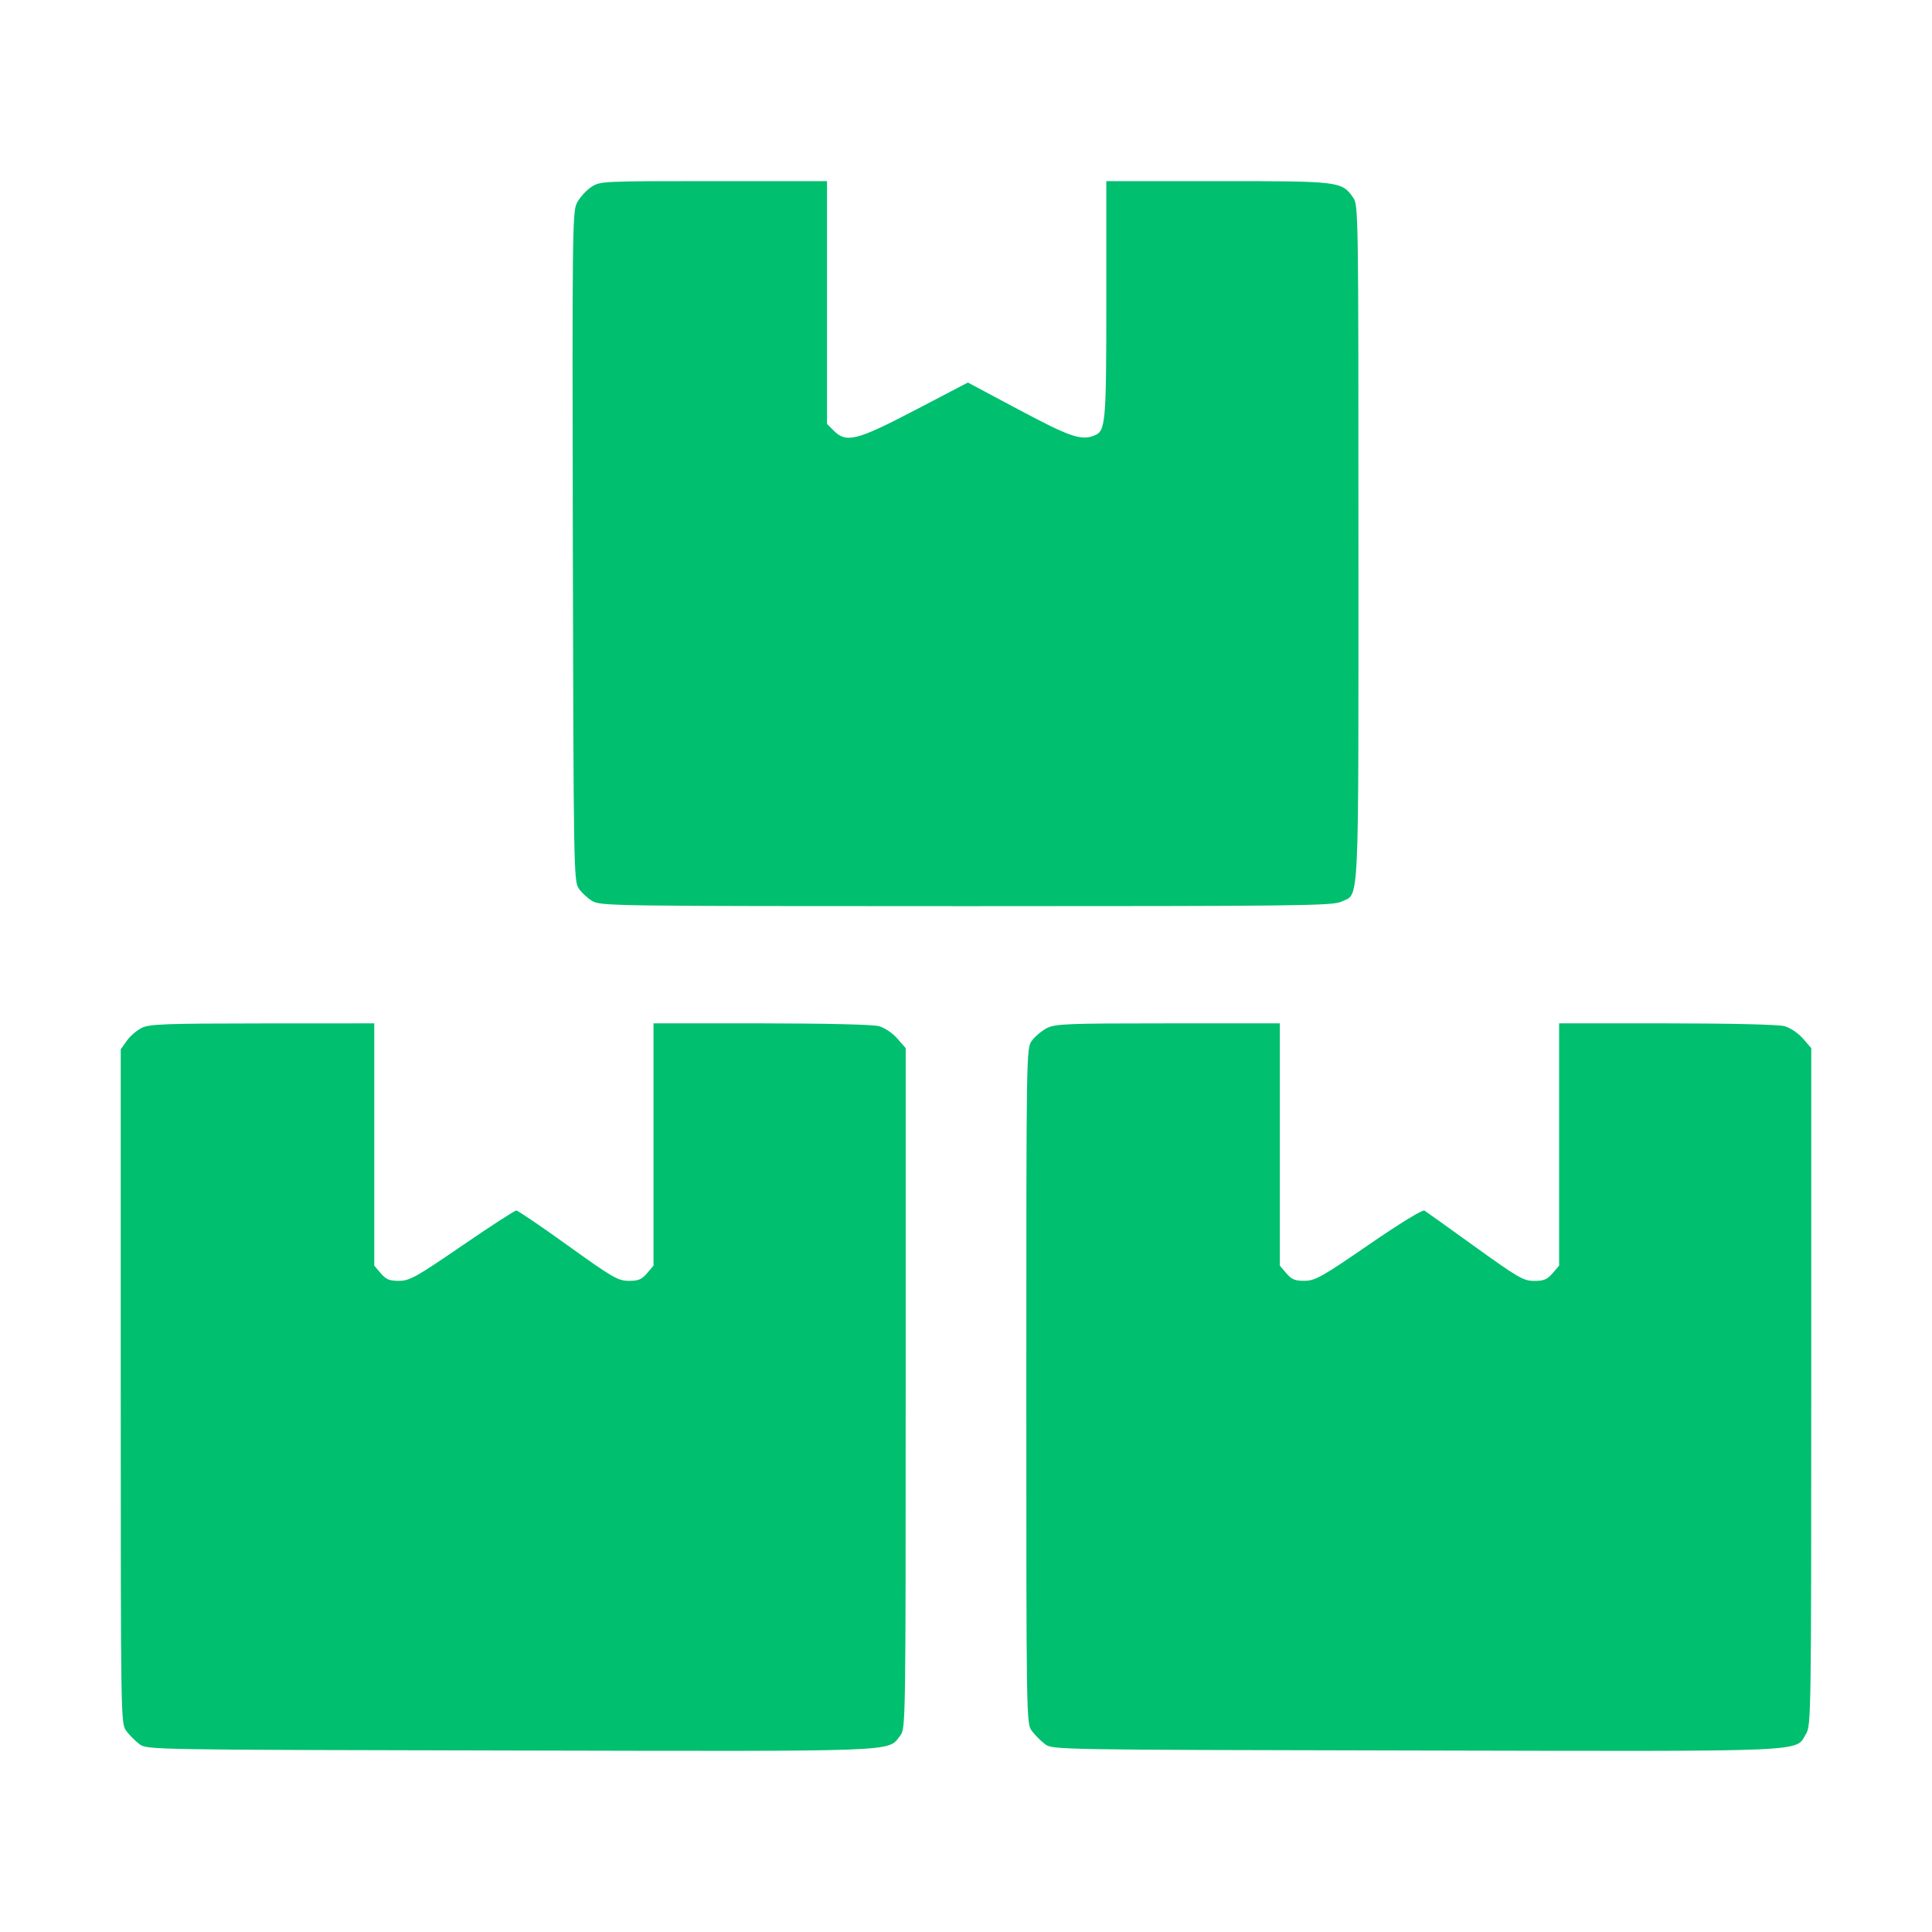 <svg width="32" height="32" viewBox="0 0 32 32" fill="none" xmlns="http://www.w3.org/2000/svg">
<path fill-rule="evenodd" clip-rule="evenodd" d="M9.787 3.102C9.703 3.159 9.599 3.276 9.555 3.362C9.481 3.51 9.477 3.848 9.488 9.052C9.499 14.297 9.504 14.59 9.581 14.708C9.625 14.777 9.726 14.872 9.805 14.921C9.946 15.007 10.081 15.008 16.004 15.009C21.517 15.009 22.074 15.002 22.215 14.935C22.52 14.79 22.5 15.188 22.5 9.002C22.5 3.489 22.499 3.396 22.412 3.272C22.221 3.003 22.194 3 20.17 3H18.324V4.966C18.324 7.035 18.314 7.141 18.12 7.216C17.903 7.299 17.721 7.236 16.883 6.79L16.031 6.336L15.162 6.79C14.189 7.298 14.017 7.342 13.809 7.133L13.698 7.022V5.011V3H11.819C9.94 3 9.939 3 9.787 3.102ZM2.347 17.025C2.266 17.065 2.154 17.161 2.1 17.239L2 17.379V22.962C2 28.531 2 28.546 2.093 28.671C2.144 28.739 2.241 28.837 2.309 28.888C2.433 28.981 2.453 28.982 8.436 28.994C15.02 29.008 14.696 29.02 14.911 28.746C15 28.632 15.001 28.572 15.001 22.995V17.36L14.862 17.201C14.785 17.112 14.652 17.022 14.559 16.997C14.46 16.969 13.683 16.951 12.61 16.95L10.824 16.95V18.957V20.963L10.716 21.09C10.628 21.193 10.571 21.216 10.413 21.215C10.236 21.214 10.145 21.161 9.41 20.633C8.965 20.313 8.579 20.051 8.552 20.05C8.525 20.05 8.12 20.312 7.654 20.632C6.892 21.154 6.785 21.214 6.61 21.215C6.452 21.216 6.396 21.193 6.307 21.09L6.199 20.963V18.957V16.95L4.346 16.951C2.732 16.952 2.475 16.962 2.347 17.025ZM17.339 17.029C17.255 17.073 17.143 17.166 17.092 17.236C16.999 17.363 16.999 17.37 16.999 22.954C16.999 28.531 16.999 28.546 17.092 28.671C17.143 28.739 17.24 28.837 17.308 28.888C17.432 28.981 17.452 28.982 23.436 28.994C30.102 29.008 29.727 29.024 29.914 28.717C29.997 28.579 30 28.409 30 22.967L30 17.36L29.862 17.201C29.784 17.112 29.651 17.022 29.558 16.997C29.459 16.969 28.682 16.951 27.609 16.95L25.824 16.95V18.957V20.963L25.715 21.09C25.627 21.192 25.57 21.216 25.412 21.216C25.235 21.216 25.147 21.165 24.431 20.65C23.999 20.338 23.622 20.069 23.593 20.051C23.562 20.032 23.18 20.266 22.672 20.616C21.894 21.151 21.784 21.212 21.61 21.214C21.451 21.216 21.395 21.193 21.306 21.09L21.198 20.963V18.957V16.95L19.346 16.95C17.671 16.95 17.478 16.958 17.339 17.029Z" fill="#00BF6F"/>
</svg>
